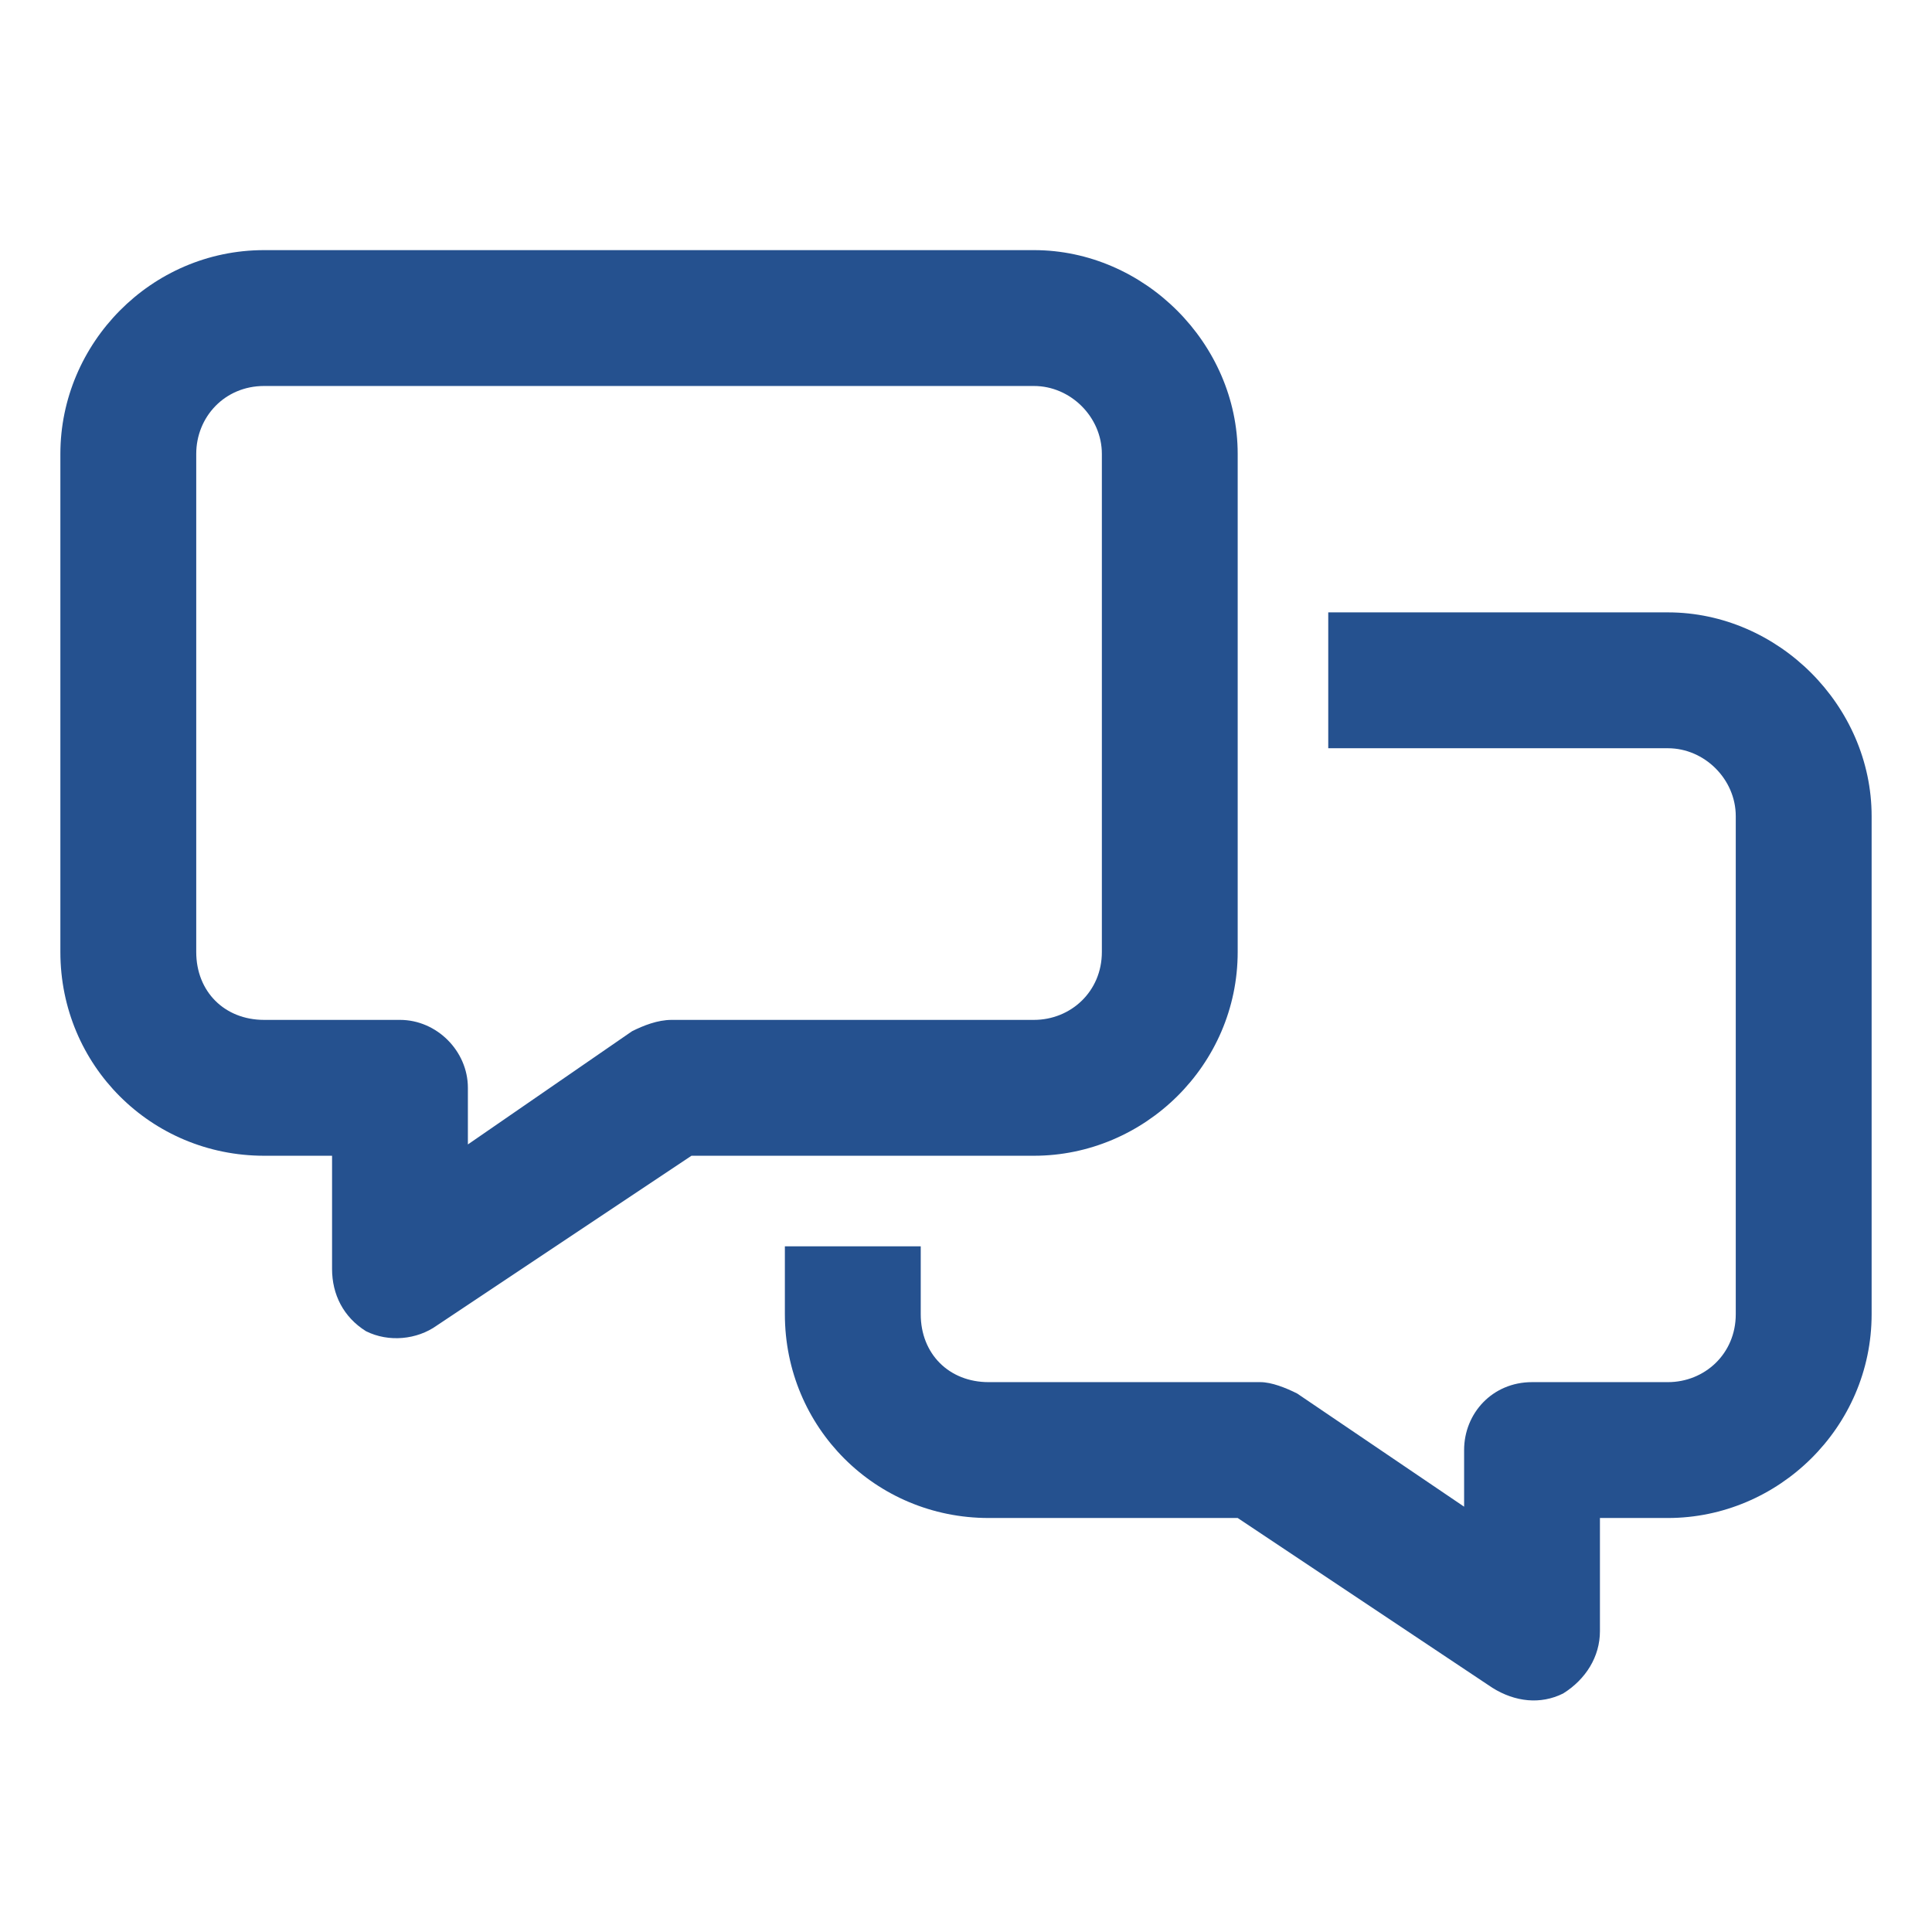 <svg width="56" height="56" viewBox="0 0 56 56" fill="none" xmlns="http://www.w3.org/2000/svg">
<path d="M5.688 13.156V27.594C5.688 28.742 6.508 29.562 7.656 29.562H11.594C12.66 29.562 13.562 30.465 13.562 31.531V33.172L18.32 29.891C18.648 29.727 19.059 29.562 19.469 29.562H29.969C31.035 29.562 31.938 28.742 31.938 27.594V13.156C31.938 12.09 31.035 11.188 29.969 11.188H7.656C6.508 11.188 5.688 12.09 5.688 13.156ZM7.656 7.25H29.969C33.168 7.25 35.875 9.957 35.875 13.156V27.594C35.875 30.875 33.168 33.5 29.969 33.5H20.043L12.66 38.422C12.086 38.832 11.266 38.914 10.609 38.586C9.953 38.176 9.625 37.52 9.625 36.781V33.5H7.656C4.375 33.5 1.75 30.875 1.75 27.594V13.156C1.75 9.957 4.375 7.25 7.656 7.25ZM22.75 38.094V36.125H26.688V38.094C26.688 39.242 27.508 40.062 28.656 40.062H36.531C36.859 40.062 37.27 40.227 37.598 40.391L42.438 43.672V42.031C42.438 40.965 43.258 40.062 44.406 40.062H48.344C49.41 40.062 50.312 39.242 50.312 38.094V23.656C50.312 22.59 49.41 21.688 48.344 21.688H38.5V17.75H48.344C51.543 17.75 54.25 20.457 54.25 23.656V38.094C54.25 41.375 51.543 44 48.344 44H46.375V47.281C46.375 48.02 45.965 48.676 45.309 49.086C44.652 49.414 43.914 49.332 43.258 48.922L35.875 44H28.656C25.375 44 22.75 41.375 22.75 38.094Z" fill="#25518F"/>
</svg>
